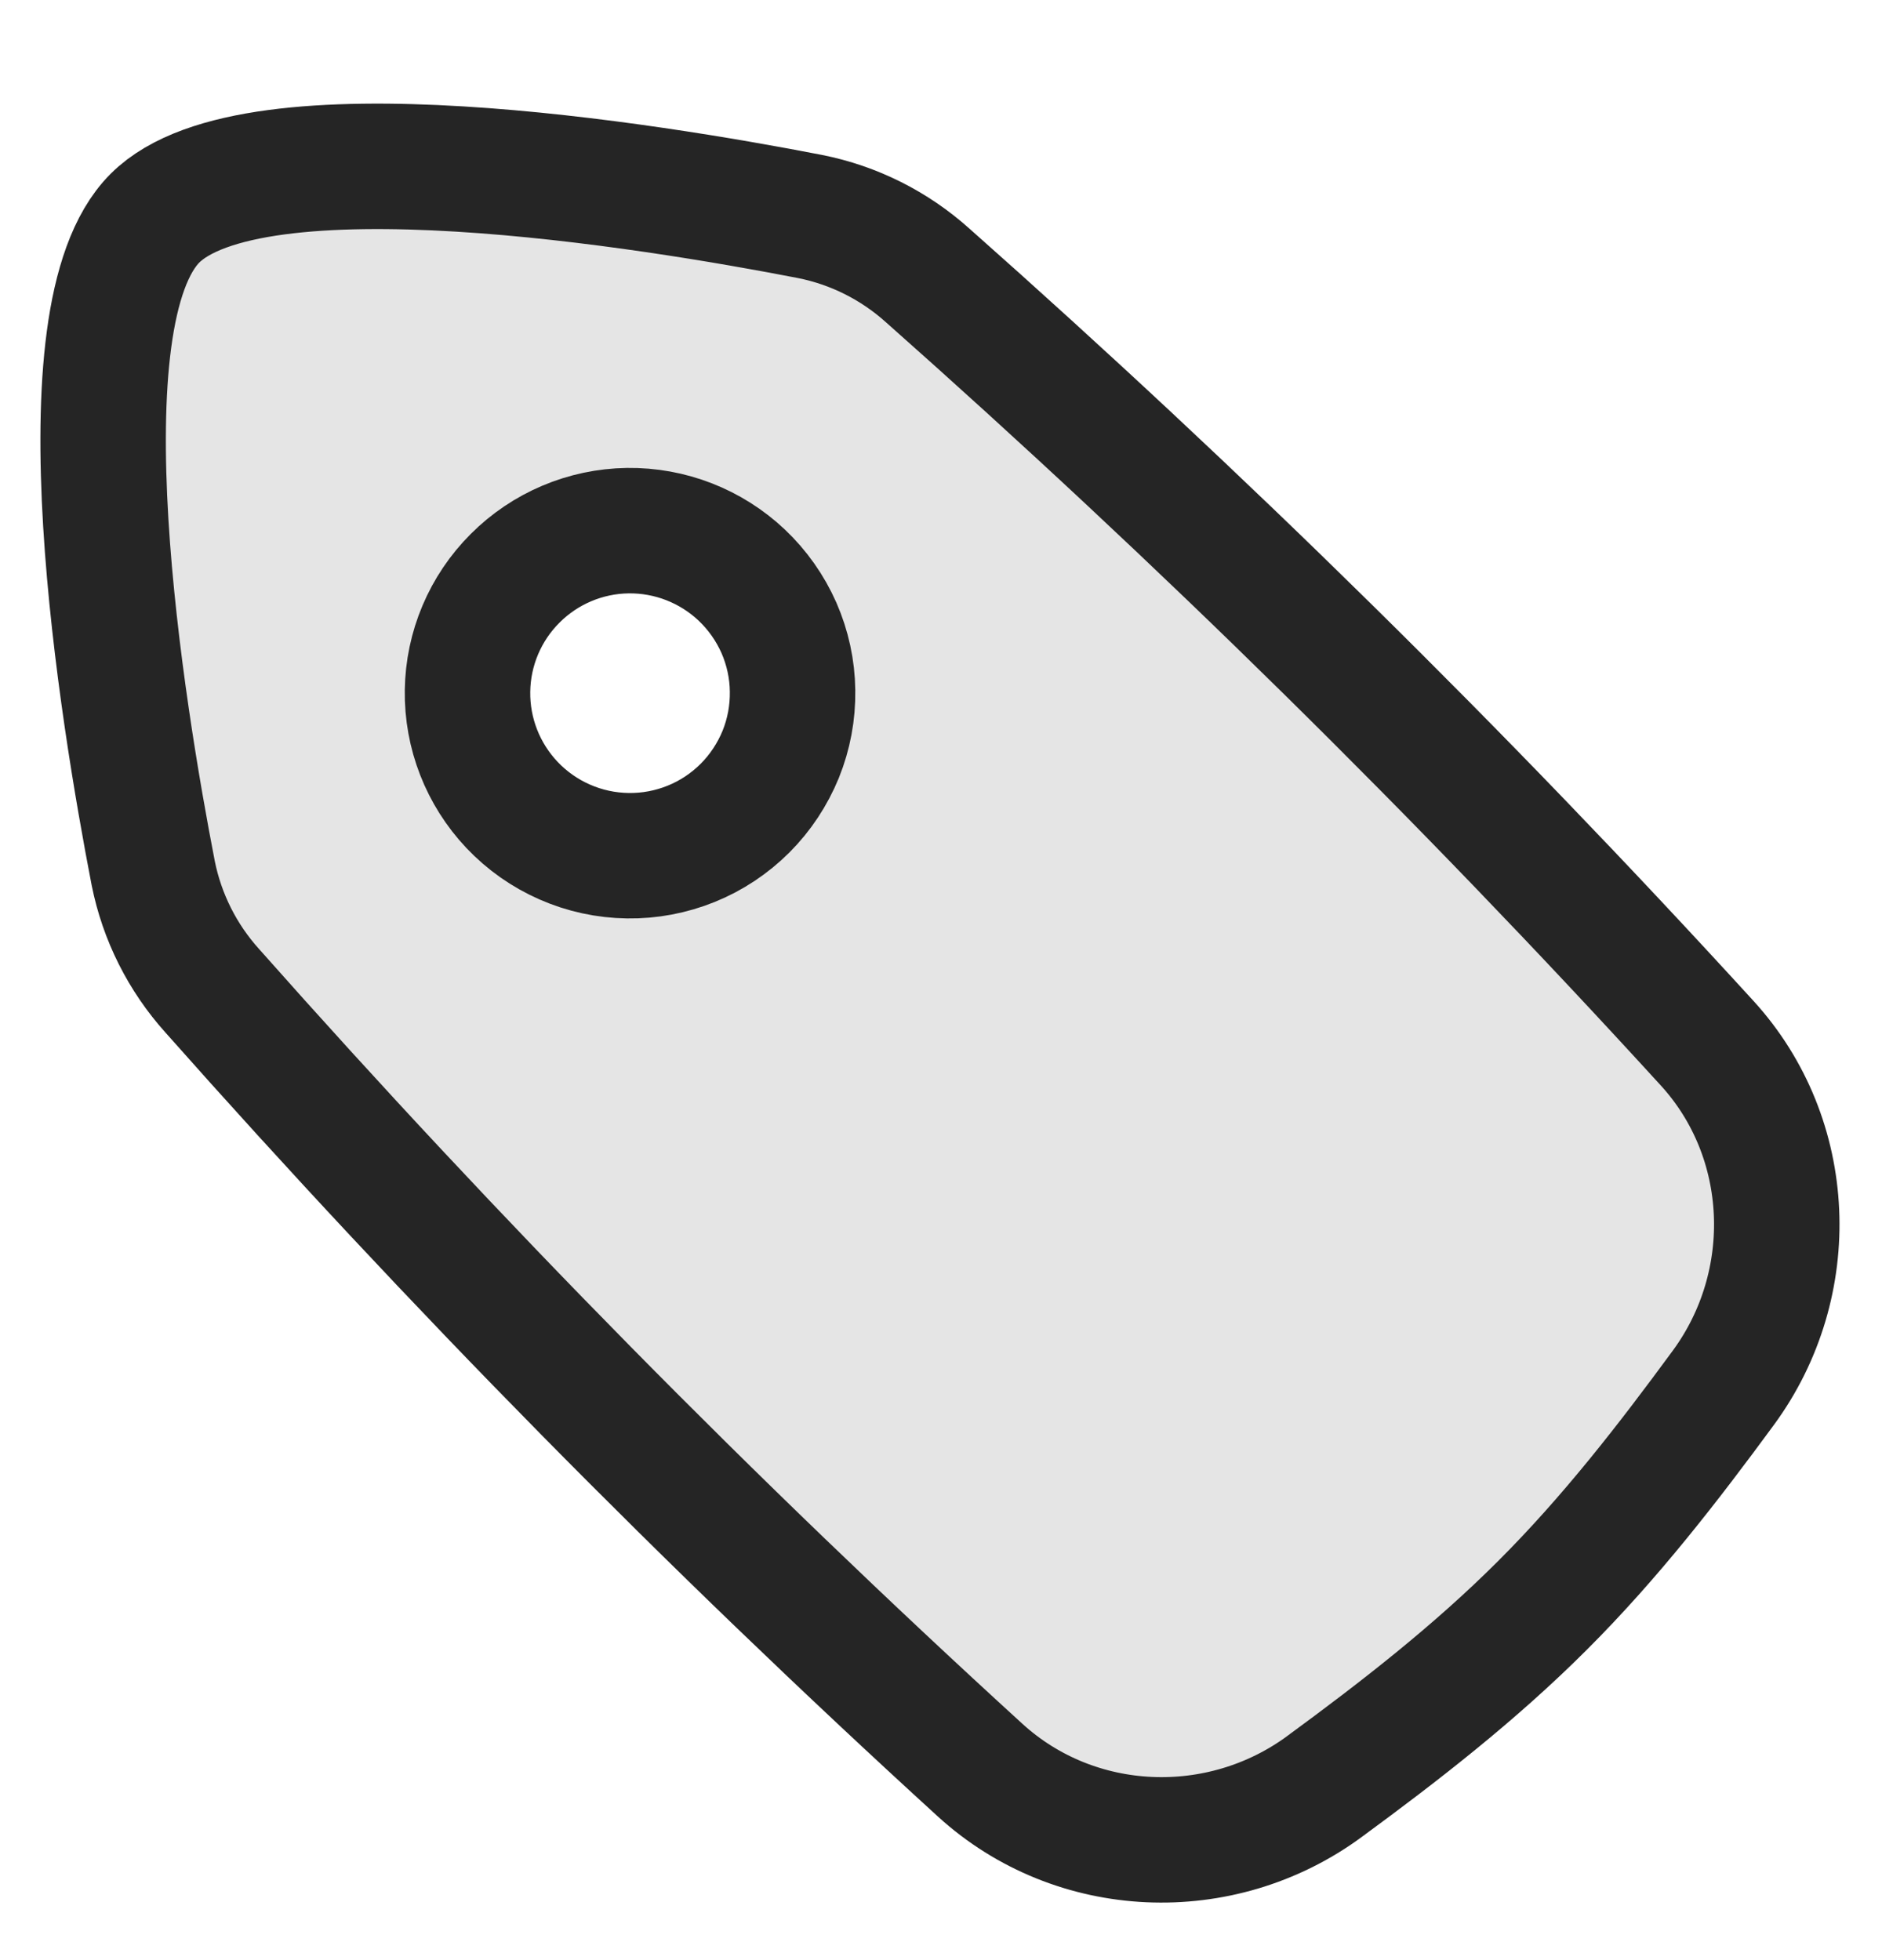 <svg width="24" height="25" viewBox="0 0 24 25" fill="none" xmlns="http://www.w3.org/2000/svg">
<path fill-rule="evenodd" clip-rule="evenodd" d="M16.89 22.786C15.565 23.76 13.714 23.686 12.499 22.577C9.062 19.439 5.794 16.121 2.707 12.637C2.326 12.214 2.066 11.696 1.954 11.137C1.56 9.104 0.727 4.033 1.976 2.783C3.226 1.533 8.296 2.367 10.328 2.761C10.888 2.872 11.406 3.132 11.83 3.513C15.314 6.6 18.632 9.868 21.77 13.305C22.879 14.519 22.95 16.372 21.979 17.697C21.278 18.652 20.537 19.611 19.669 20.477C18.804 21.342 17.846 22.084 16.891 22.785L16.89 22.786ZM9.458 7.334C9.66 7.525 9.821 7.754 9.933 8.007C10.044 8.261 10.104 8.535 10.107 8.812C10.111 9.089 10.06 9.364 9.956 9.621C9.851 9.877 9.697 10.111 9.501 10.307C9.305 10.503 9.072 10.658 8.815 10.762C8.558 10.866 8.283 10.918 8.006 10.914C7.729 10.91 7.455 10.851 7.201 10.739C6.948 10.628 6.719 10.467 6.528 10.265C6.158 9.873 5.954 9.352 5.962 8.812C5.969 8.273 6.187 7.757 6.569 7.376C6.95 6.994 7.465 6.776 8.005 6.768C8.545 6.761 9.066 6.964 9.458 7.334Z" fill="#252525" fill-opacity="0.12" stroke="#252525" stroke-width="1.6"/>
</svg>
